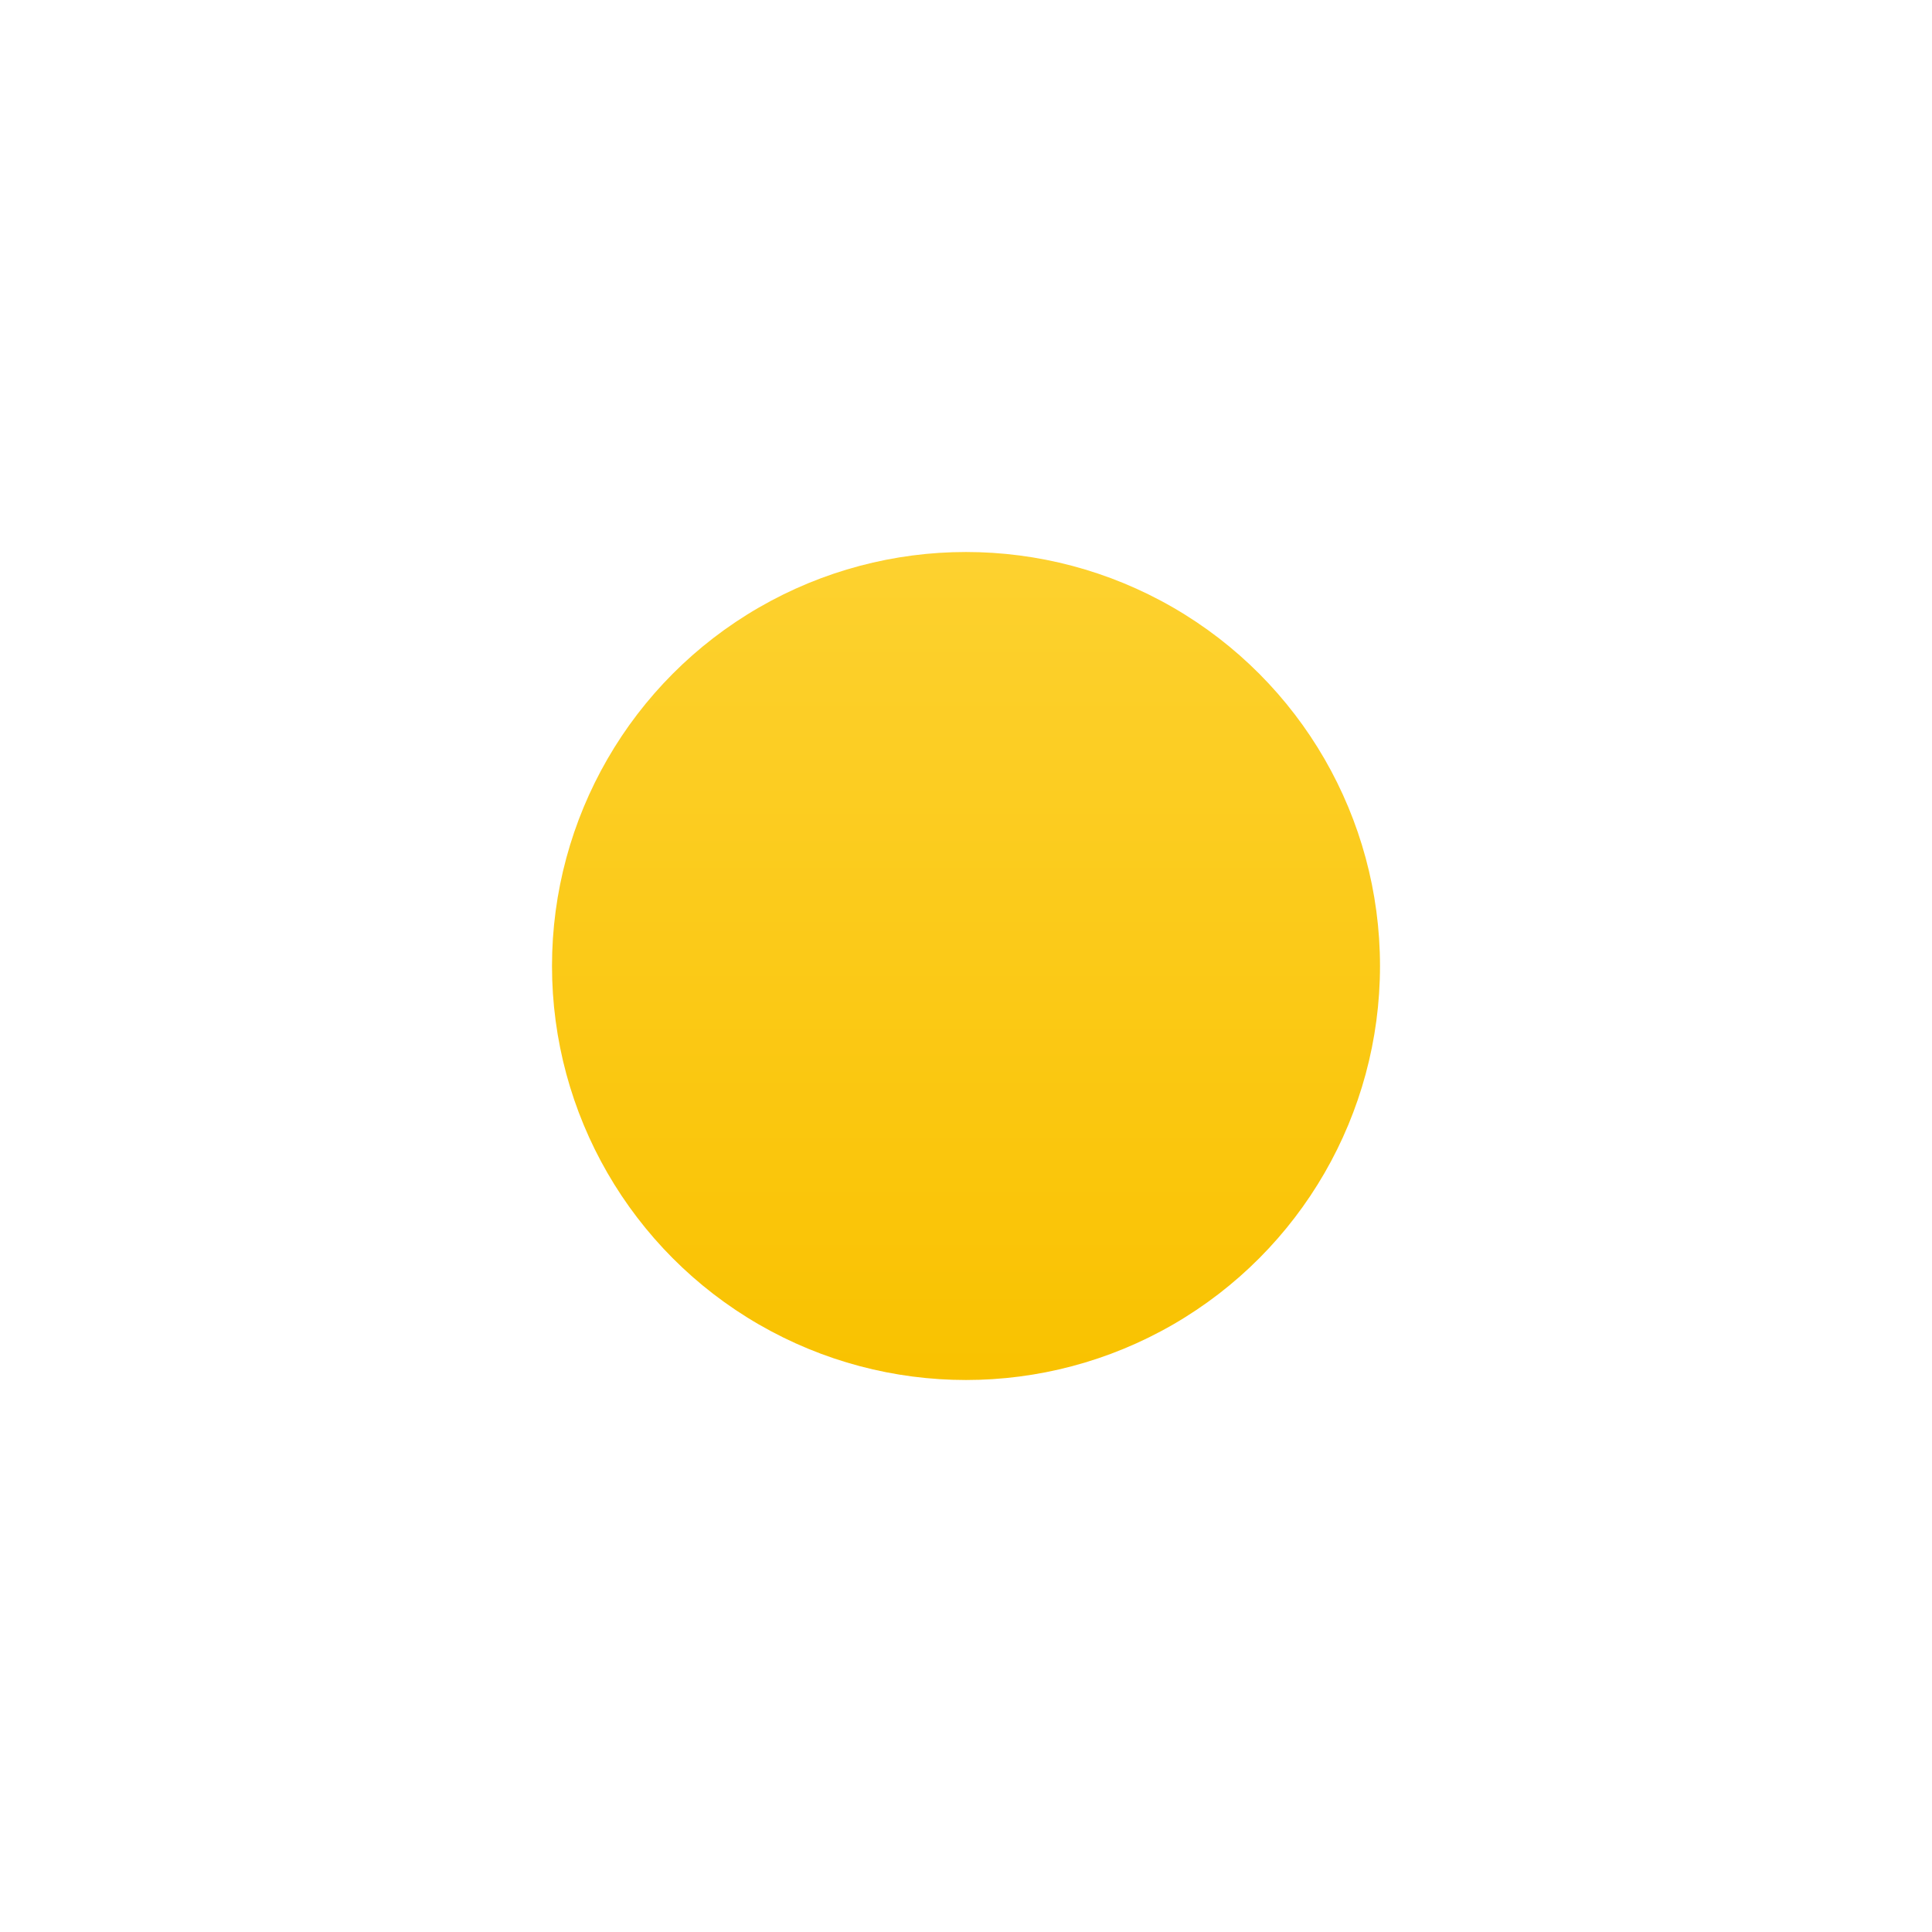 <svg width="14" height="14" viewBox="0 0 14 14" fill="none" xmlns="http://www.w3.org/2000/svg">
<g filter="url(#filter0_d)">
<circle cx="7" cy="6" r="3" fill="url(#paint0_linear)"/>
</g>
<defs>
<filter id="filter0_d" x="0" y="0" width="14" height="14" filterUnits="userSpaceOnUse" color-interpolation-filters="sRGB">
<feFlood flood-opacity="0" result="BackgroundImageFix"/>
<feColorMatrix in="SourceAlpha" type="matrix" values="0 0 0 0 0 0 0 0 0 0 0 0 0 0 0 0 0 0 127 0" result="hardAlpha"/>
<feOffset dy="1"/>
<feGaussianBlur stdDeviation="2"/>
<feColorMatrix type="matrix" values="0 0 0 0 0.992 0 0 0 0 0.824 0 0 0 0 0.192 0 0 0 0.67 0"/>
<feBlend mode="normal" in2="BackgroundImageFix" result="effect1_dropShadow"/>
<feBlend mode="normal" in="SourceGraphic" in2="effect1_dropShadow" result="shape"/>
</filter>
<linearGradient id="paint0_linear" x1="7" y1="2.75" x2="7" y2="9" gradientUnits="userSpaceOnUse">
<stop stop-color="#FDD231"/>
<stop offset="1" stop-color="#F9C200"/>
</linearGradient>
</defs>
</svg>
